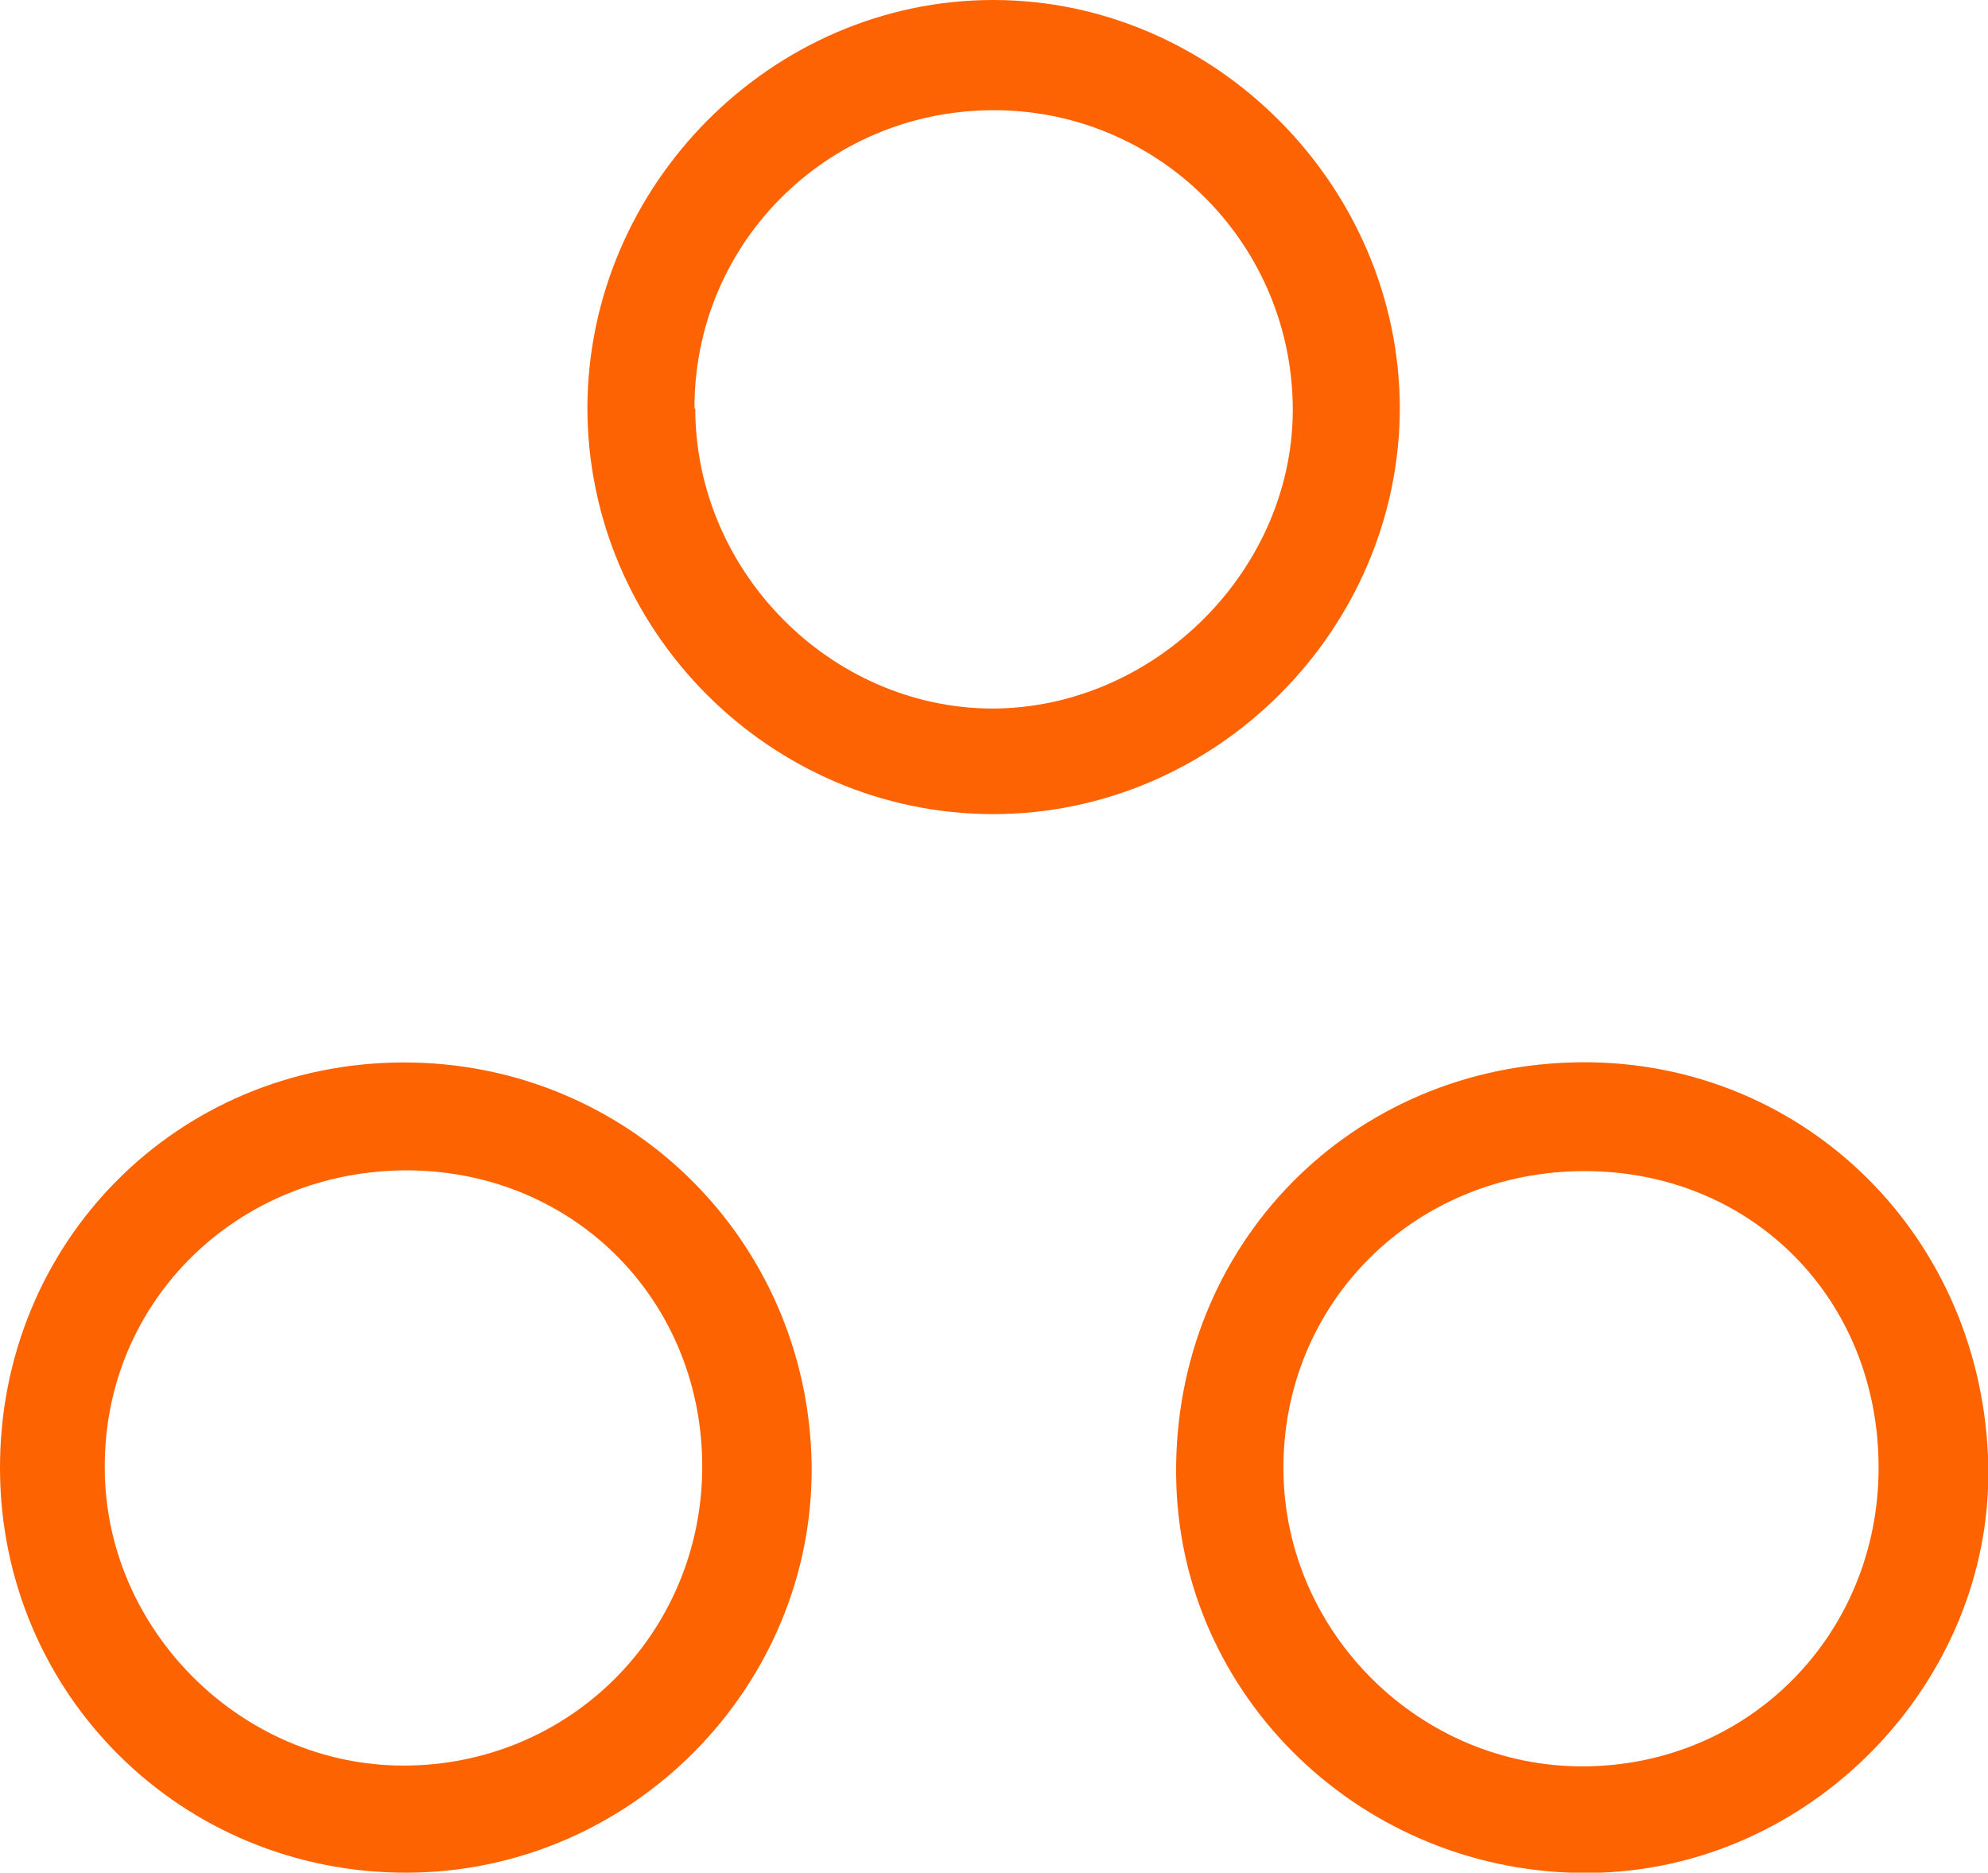 <svg xmlns="http://www.w3.org/2000/svg" id="Capa_2" viewBox="0 0 25.62 24.13">
  <defs>
    <style>
      .cls-1 {
        fill: #fd6302;
      }

      .cls-2 {
        fill: #fd6301;
      }
    </style>
  </defs>
  <g id="Capa_1-2" data-name="Capa_1">
    <g id="wuQ9SG.tif">
      <g>
        <path class="cls-1" d="M18.04,5.25c0,2.86-2.37,5.24-5.24,5.24-2.87,0-5.23-2.36-5.23-5.24C7.58,2.38,9.95,0,12.8,0c2.85,0,5.23,2.39,5.24,5.25ZM8.96,5.26c0,2.11,1.75,3.86,3.82,3.87,2.12,0,3.92-1.82,3.88-3.92-.04-2.12-1.77-3.81-3.89-3.79-2.13.02-3.83,1.73-3.82,3.85Z"/>
        <path class="cls-2" d="M20.25,13.69c2.89-.09,5.25,2.14,5.37,5.08.12,2.8-2.18,5.26-5,5.36-2.91.1-5.36-2.14-5.46-4.99-.1-2.97,2.13-5.36,5.09-5.45ZM24.21,18.91c0-2.17-1.63-3.82-3.79-3.82-2.19,0-3.9,1.7-3.88,3.86.02,2.1,1.77,3.82,3.87,3.81,2.13-.01,3.8-1.7,3.8-3.85Z"/>
        <path class="cls-2" d="M5.19,13.69c2.9-.01,5.23,2.29,5.27,5.19.03,2.86-2.33,5.24-5.21,5.25C2.34,24.14.01,21.83,0,18.93c-.01-2.92,2.28-5.23,5.19-5.24ZM9.05,18.94c.02-2.16-1.63-3.84-3.78-3.86-2.2-.01-3.93,1.68-3.92,3.83,0,2.09,1.76,3.84,3.85,3.84,2.13,0,3.83-1.69,3.85-3.82Z"/>
      </g>
    </g>
  </g>
</svg>